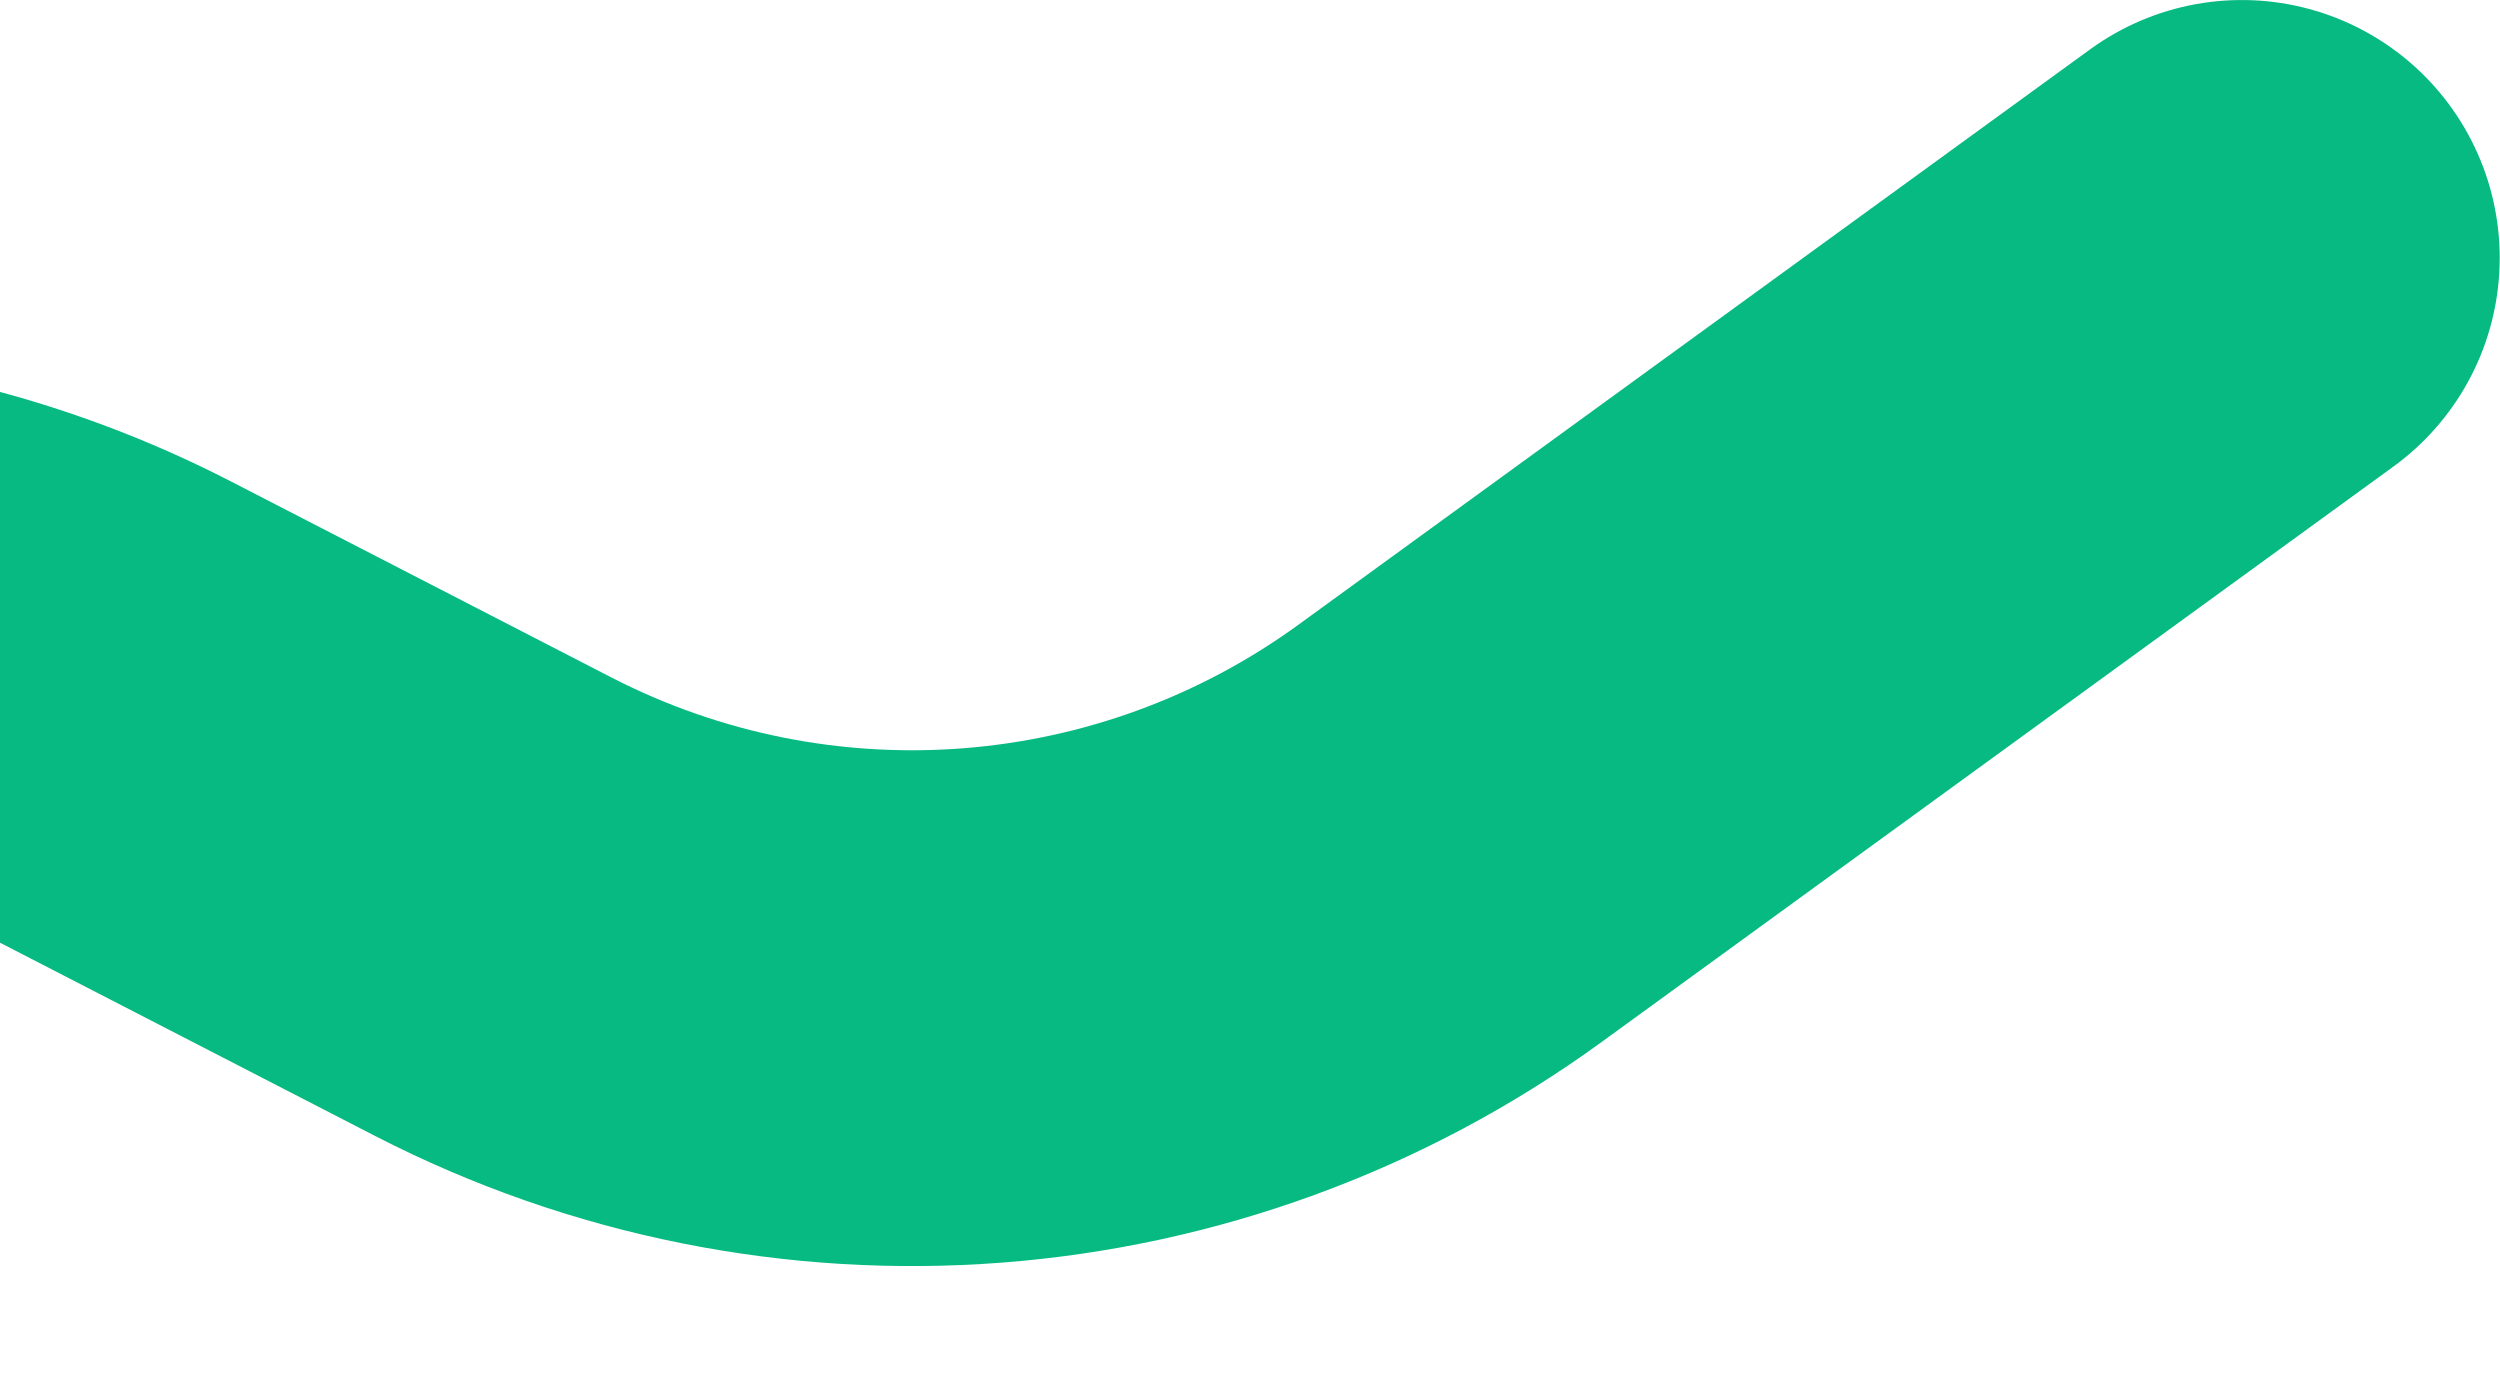 <svg xmlns="http://www.w3.org/2000/svg" width="601" height="335" viewBox="0 0 601 335" fill="none">
  <path d="M-393 272.93L-166.755 167.156C-105.021 138.295 -33.397 139.671 27.182 170.884L118.498 217.933C192.368 255.993 281.38 249.184 348.6 200.33L538.93 62.005" stroke="#07BA81" stroke-width="124" stroke-linecap="round"/>
</svg>